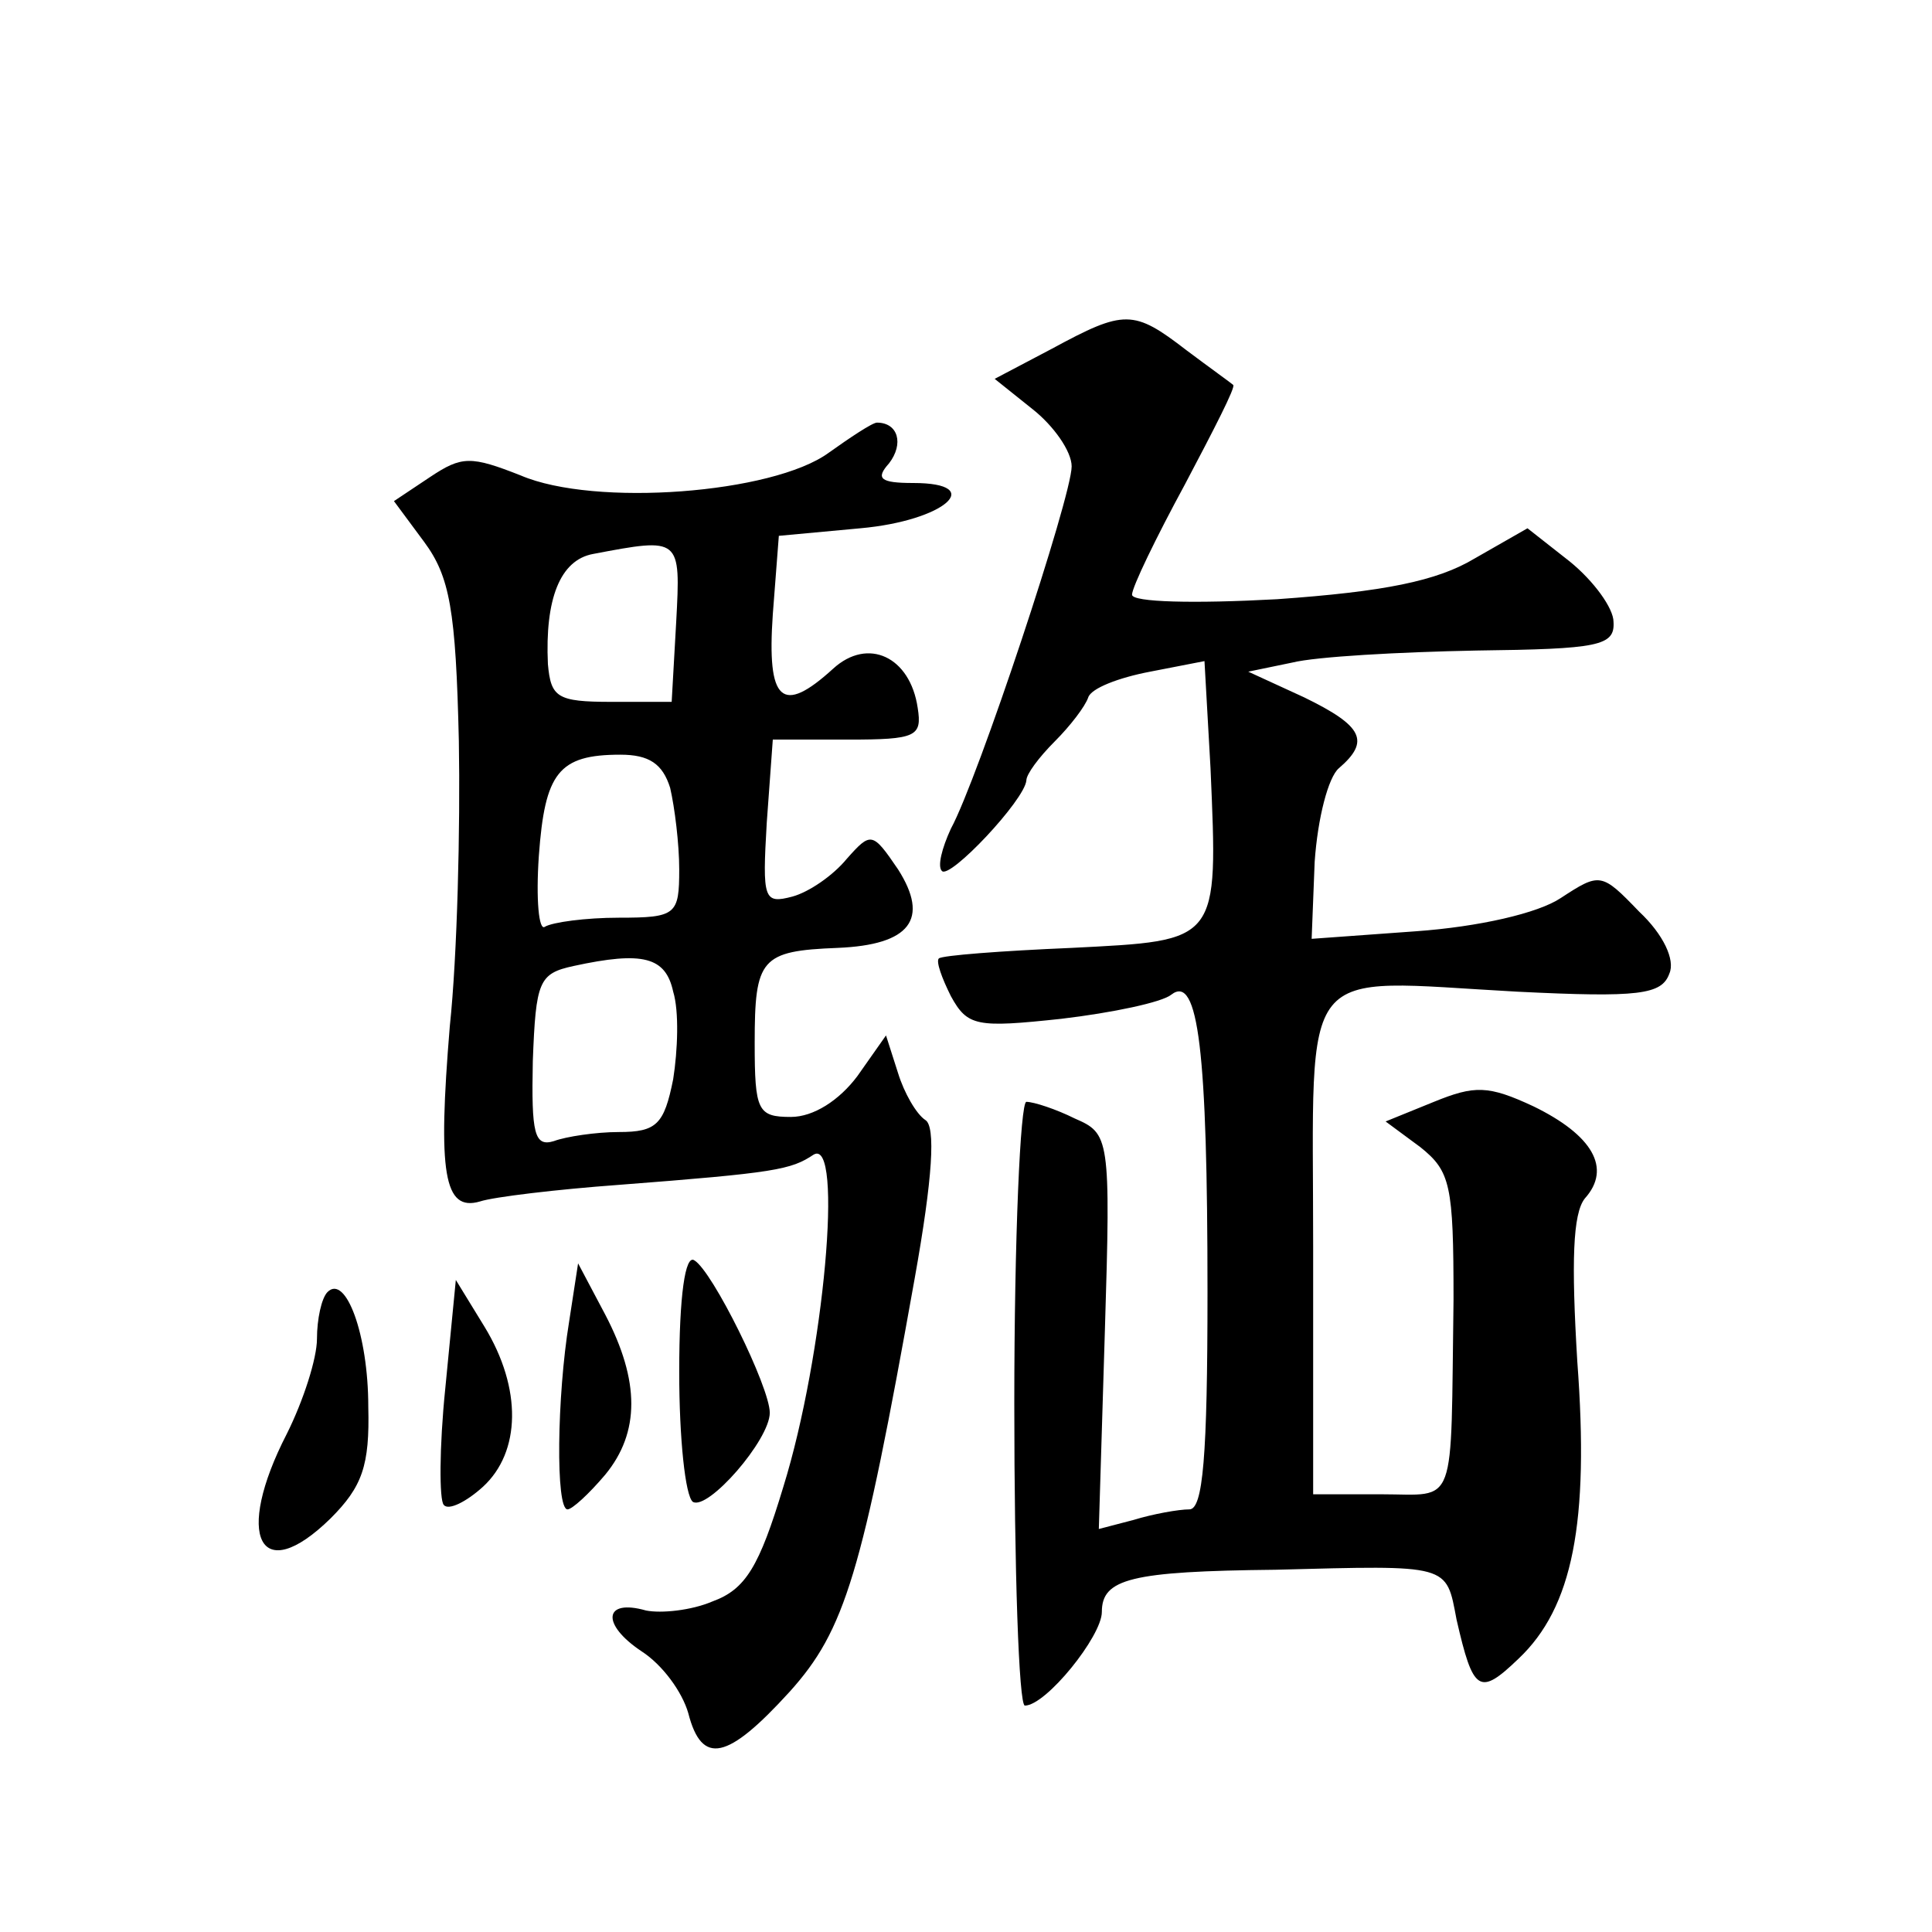 <?xml version="1.0" standalone="no"?>
<!DOCTYPE svg PUBLIC "-//W3C//DTD SVG 20010904//EN"
 "http://www.w3.org/TR/2001/REC-SVG-20010904/DTD/svg10.dtd">
<svg version="1.0" xmlns="http://www.w3.org/2000/svg"
 width="128pt" height="128pt" viewBox="0 0 128 128"
 preserveAspectRatio="xMidYMid meet">
<g transform="translate(0,128) scale(0.1,-0.1)"
fill="#0" stroke="none">
<path d="M697 1049 l-38 -20 25 -20 c14 -11 26 -28 26 -38 0 -20 -62 -207 -80 -240
-6 -13 -9 -25 -6 -28 5 -6 55 47 56 60 0 4 8 15 19 26 10 10 20 23 22 29 2 6 20
13 41 17 l36 7 4 -71 c5 -116 6 -114 -92 -119 -47 -2 -86 -5 -88 -7 -2 -2 2 -13
8 -25 11 -20 17 -21 73 -15 34 4 67 11 73 16 18 14 24 -38 24 -197 0 -109 -3 -144
-12 -144 -7 0 -24 -3 -37 -7 l-23 -6 4 131 c4 129 3 131 -20 141 -12 6 -27 11 -32
11 -4 0 -8 -90 -8 -200 0 -110 3 -200 7 -200 14 0 51 46 51 62 0 22 19 27 115 28
116 3 113 4 120 -33 11 -48 15 -51 41 -26 36 34 47 90 39 197 -4 66 -3 98 5 108
18 20 5 42 -34 61 -30 14 -39 14 -66 3 l-32 -13 23 -17 c20 -16 22 -25 22 -101
-2 -141 3 -129 -48 -129 l-45 0 0 164 c0 192 -12 177 135 169 81 -4 96 -2 101 12
4 9 -4 26 -20 41 -25 26 -26 26 -52 9 -15 -10 -54 -19 -96 -22 l-69 -5 2 51 c2
29 9 56 16 62 21 18 16 28 -23 47 l-37 17 29 6 c16 4 71 7 122 8 81 1 92 3 91 19
0 9 -13 27 -29 40 l-28 22 -35 -20 c-25 -15 -60 -22 -131 -27 -55 -3 -96 -2 -96
3 0 5 16 38 35 73 19 36 34 65 32 66 -1 1 -15 11 -31 23 -35 27 -41 27 -89 1z M549
980 c-37 -27 -155 -36 -204 -15 -33 13 -39 13 -60 -1 l-24 -16 20 -27 c17 -23 21
-45 23 -132 1 -57 -1 -142 -6 -189 -8 -97 -4 -123 20 -116 9 3 51 8 92 11 104 8
114 10 129 20 20 12 7 -133 -20 -220 -16 -53 -25 -68 -47 -76 -14 -6 -34 -8 -44
-6 -28 8 -30 -9 -3 -27 14 -9 27 -27 31 -41 9 -35 26 -31 67 14 37 41 48 78 83
274 12 67 14 101 7 105 -6 4 -14 18 -18 31 l-8 25 -19 -27 c-12 -16 -29 -27 -44
-27 -22 0 -24 4 -24 49 0 56 4 61 55 63 48 2 61 19 40 52 -17 25 -18 25 -34 7 -9
-11 -25 -22 -36 -25 -19 -5 -20 -2 -17 49 l4 55 50 0 c45 0 49 2 46 21 -5 34 -33
47 -56 26 -34 -31 -44 -22 -40 36 l4 52 54 5 c56 5 84 30 35 30 -22 0 -25 3 -16
13 10 13 6 27 -8 27 -3 0 -18 -10 -32 -20z m-101 -112 l-3 -53 -40 0 c-36 0 -40
3 -42 25 -2 43 8 69 30 73 58 11 58 11 55 -45z m-4 -110 c3 -13 6 -37 6 -54 0 -30
-2 -32 -40 -32 -22 0 -44 -3 -49 -6 -4 -3 -6 18 -4 47 4 55 13 67 54 67 19 0 28
-6 33 -22z m2 -135 c4 -13 3 -39 0 -58 -6 -30 -11 -35 -36 -35 -15 0 -35 -3 -43
-6 -13 -4 -15 5 -14 53 2 53 4 58 27 63 46 10 61 6 66 -17z M450 371 c0 -44 4 -82
9 -86 10 -6 51 41 51 59 0 17 -38 94 -50 101 -6 4 -10 -23 -10 -74z M377 404 c-8
-49 -9 -124 -1 -124 3 0 14 10 25 23 23 28 23 62 0 106 l-18 34 -6 -39z M217 424
c-4 -4 -7 -18 -7 -31 0 -13 -9 -41 -20 -63 -35 -68 -18 -102 29 -56 21 21 26 35
25 74 0 48 -15 88 -27 76z M295 360 c-4 -39 -4 -74 -1 -77 3 -4 15 2 26 12 25 23
26 65 1 106 l-19 31 -7 -72z"/>
</g>
</svg>
